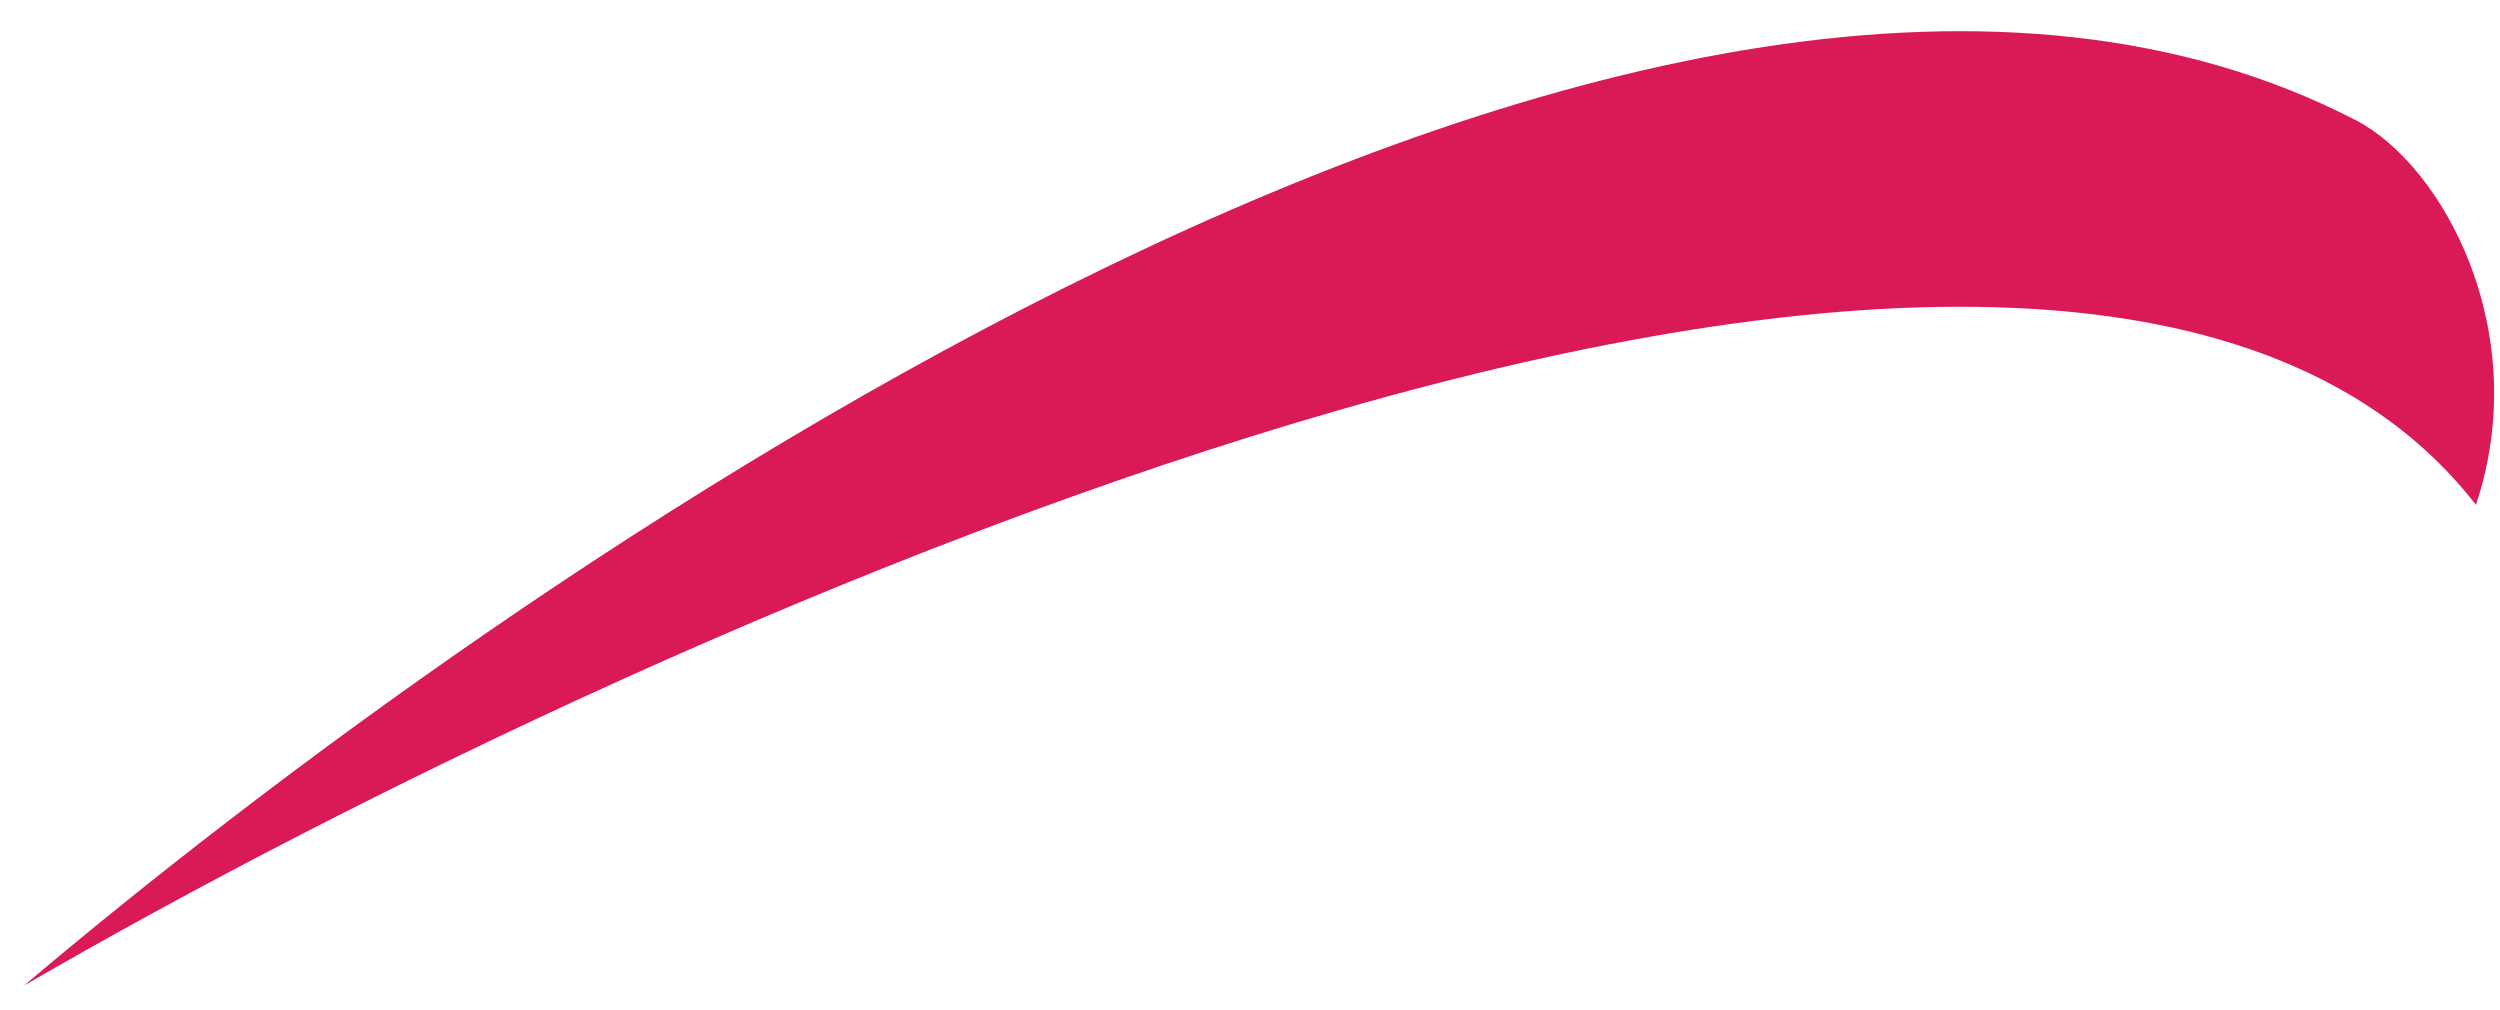 <svg width="52" height="21" viewBox="0 0 52 21" fill="none" xmlns="http://www.w3.org/2000/svg">
<path d="M49 2.5C34.5 -5 10.333 12.166 0.5 20.5C14 12.666 43.1 -0.3 51.5 10.5C52.7 6.9 50.814 3.438 49 2.5Z" fill="#D91A56"/>
</svg>
